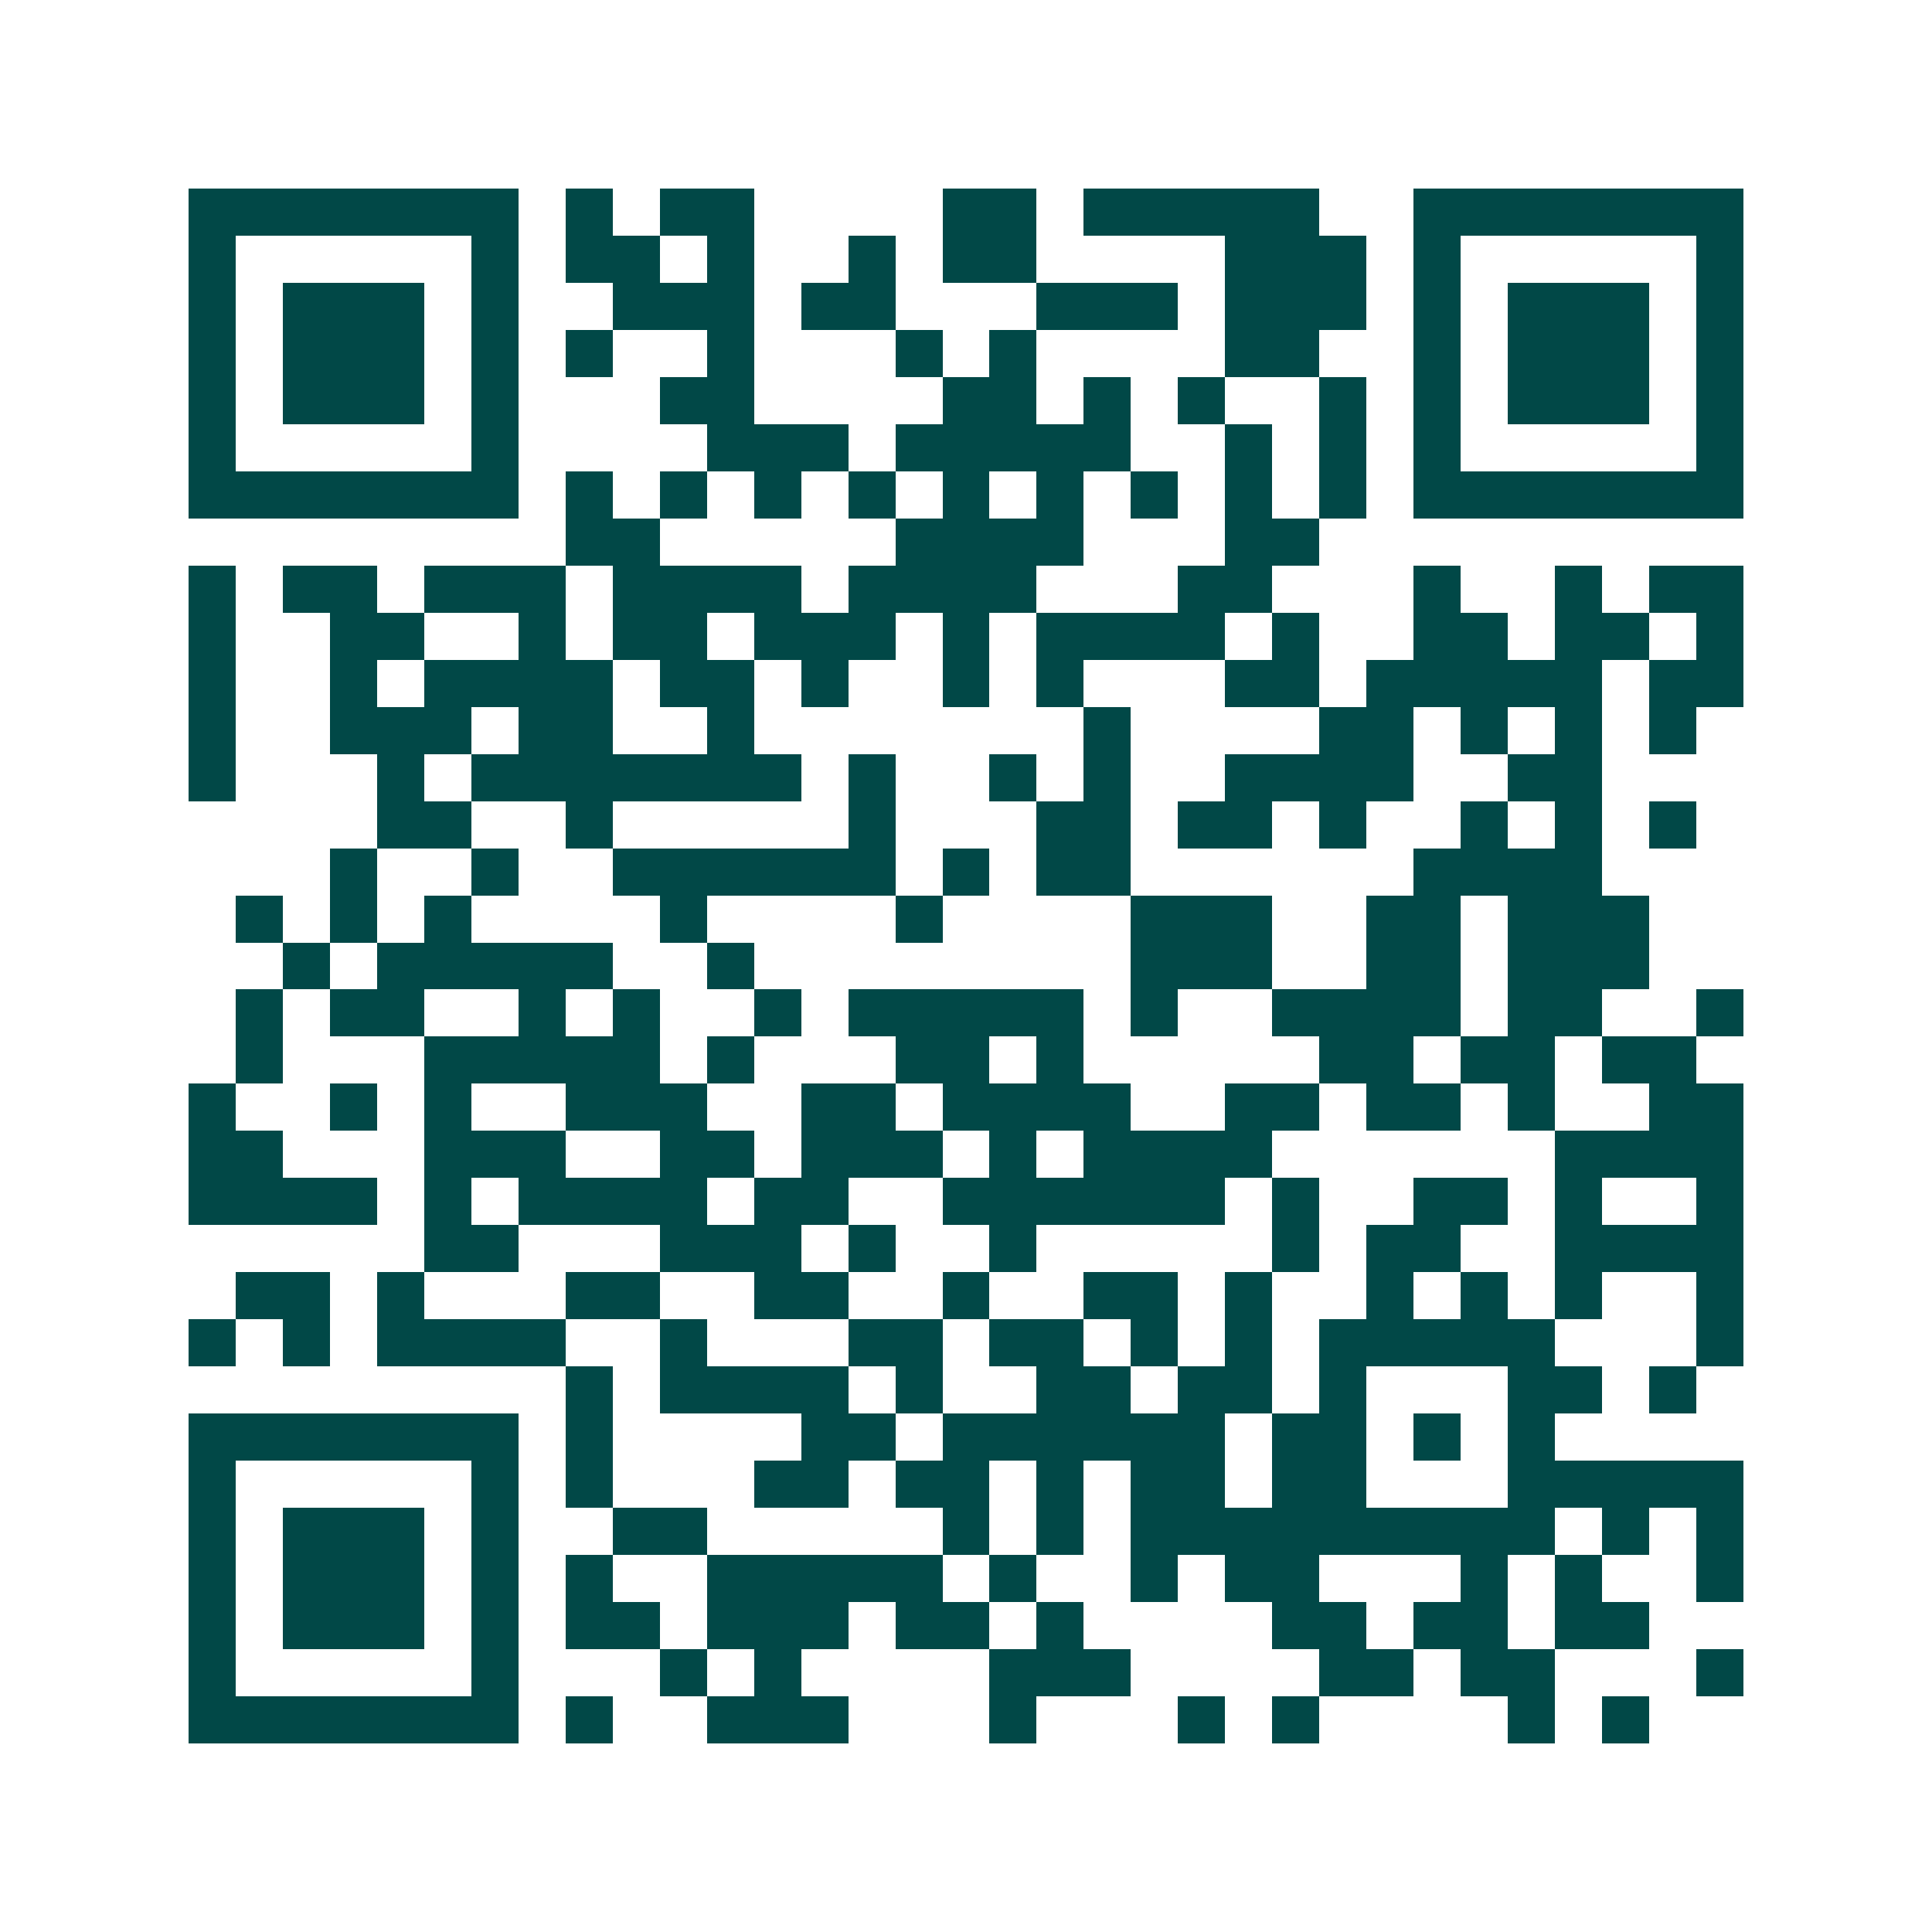 <svg xmlns="http://www.w3.org/2000/svg" width="200" height="200" viewBox="0 0 41 41" shape-rendering="crispEdges"><path fill="#ffffff" d="M0 0h41v41H0z"/><path stroke="#014847" d="M4 4.5h7m1 0h1m1 0h2m4 0h2m1 0h5m2 0h7M4 5.5h1m5 0h1m1 0h2m1 0h1m2 0h1m1 0h2m4 0h3m1 0h1m5 0h1M4 6.5h1m1 0h3m1 0h1m2 0h3m1 0h2m3 0h3m1 0h3m1 0h1m1 0h3m1 0h1M4 7.5h1m1 0h3m1 0h1m1 0h1m2 0h1m3 0h1m1 0h1m4 0h2m2 0h1m1 0h3m1 0h1M4 8.5h1m1 0h3m1 0h1m3 0h2m4 0h2m1 0h1m1 0h1m2 0h1m1 0h1m1 0h3m1 0h1M4 9.5h1m5 0h1m4 0h3m1 0h5m2 0h1m1 0h1m1 0h1m5 0h1M4 10.5h7m1 0h1m1 0h1m1 0h1m1 0h1m1 0h1m1 0h1m1 0h1m1 0h1m1 0h1m1 0h7M12 11.5h2m5 0h4m3 0h2M4 12.5h1m1 0h2m1 0h3m1 0h4m1 0h4m3 0h2m3 0h1m2 0h1m1 0h2M4 13.5h1m2 0h2m2 0h1m1 0h2m1 0h3m1 0h1m1 0h4m1 0h1m2 0h2m1 0h2m1 0h1M4 14.5h1m2 0h1m1 0h4m1 0h2m1 0h1m2 0h1m1 0h1m3 0h2m1 0h5m1 0h2M4 15.5h1m2 0h3m1 0h2m2 0h1m7 0h1m4 0h2m1 0h1m1 0h1m1 0h1M4 16.5h1m3 0h1m1 0h7m1 0h1m2 0h1m1 0h1m2 0h4m2 0h2M8 17.5h2m2 0h1m5 0h1m3 0h2m1 0h2m1 0h1m2 0h1m1 0h1m1 0h1M7 18.5h1m2 0h1m2 0h6m1 0h1m1 0h2m6 0h4M5 19.5h1m1 0h1m1 0h1m4 0h1m4 0h1m4 0h3m2 0h2m1 0h3M6 20.5h1m1 0h5m2 0h1m8 0h3m2 0h2m1 0h3M5 21.5h1m1 0h2m2 0h1m1 0h1m2 0h1m1 0h5m1 0h1m2 0h4m1 0h2m2 0h1M5 22.5h1m3 0h5m1 0h1m3 0h2m1 0h1m5 0h2m1 0h2m1 0h2M4 23.5h1m2 0h1m1 0h1m2 0h3m2 0h2m1 0h4m2 0h2m1 0h2m1 0h1m2 0h2M4 24.5h2m3 0h3m2 0h2m1 0h3m1 0h1m1 0h4m6 0h4M4 25.5h4m1 0h1m1 0h4m1 0h2m2 0h6m1 0h1m2 0h2m1 0h1m2 0h1M9 26.5h2m3 0h3m1 0h1m2 0h1m5 0h1m1 0h2m2 0h4M5 27.5h2m1 0h1m3 0h2m2 0h2m2 0h1m2 0h2m1 0h1m2 0h1m1 0h1m1 0h1m2 0h1M4 28.5h1m1 0h1m1 0h4m2 0h1m3 0h2m1 0h2m1 0h1m1 0h1m1 0h5m3 0h1M12 29.5h1m1 0h4m1 0h1m2 0h2m1 0h2m1 0h1m3 0h2m1 0h1M4 30.5h7m1 0h1m4 0h2m1 0h6m1 0h2m1 0h1m1 0h1M4 31.5h1m5 0h1m1 0h1m3 0h2m1 0h2m1 0h1m1 0h2m1 0h2m3 0h5M4 32.5h1m1 0h3m1 0h1m2 0h2m5 0h1m1 0h1m1 0h9m1 0h1m1 0h1M4 33.5h1m1 0h3m1 0h1m1 0h1m2 0h5m1 0h1m2 0h1m1 0h2m3 0h1m1 0h1m2 0h1M4 34.5h1m1 0h3m1 0h1m1 0h2m1 0h3m1 0h2m1 0h1m4 0h2m1 0h2m1 0h2M4 35.5h1m5 0h1m3 0h1m1 0h1m4 0h3m4 0h2m1 0h2m3 0h1M4 36.5h7m1 0h1m2 0h3m3 0h1m3 0h1m1 0h1m4 0h1m1 0h1"/></svg>
